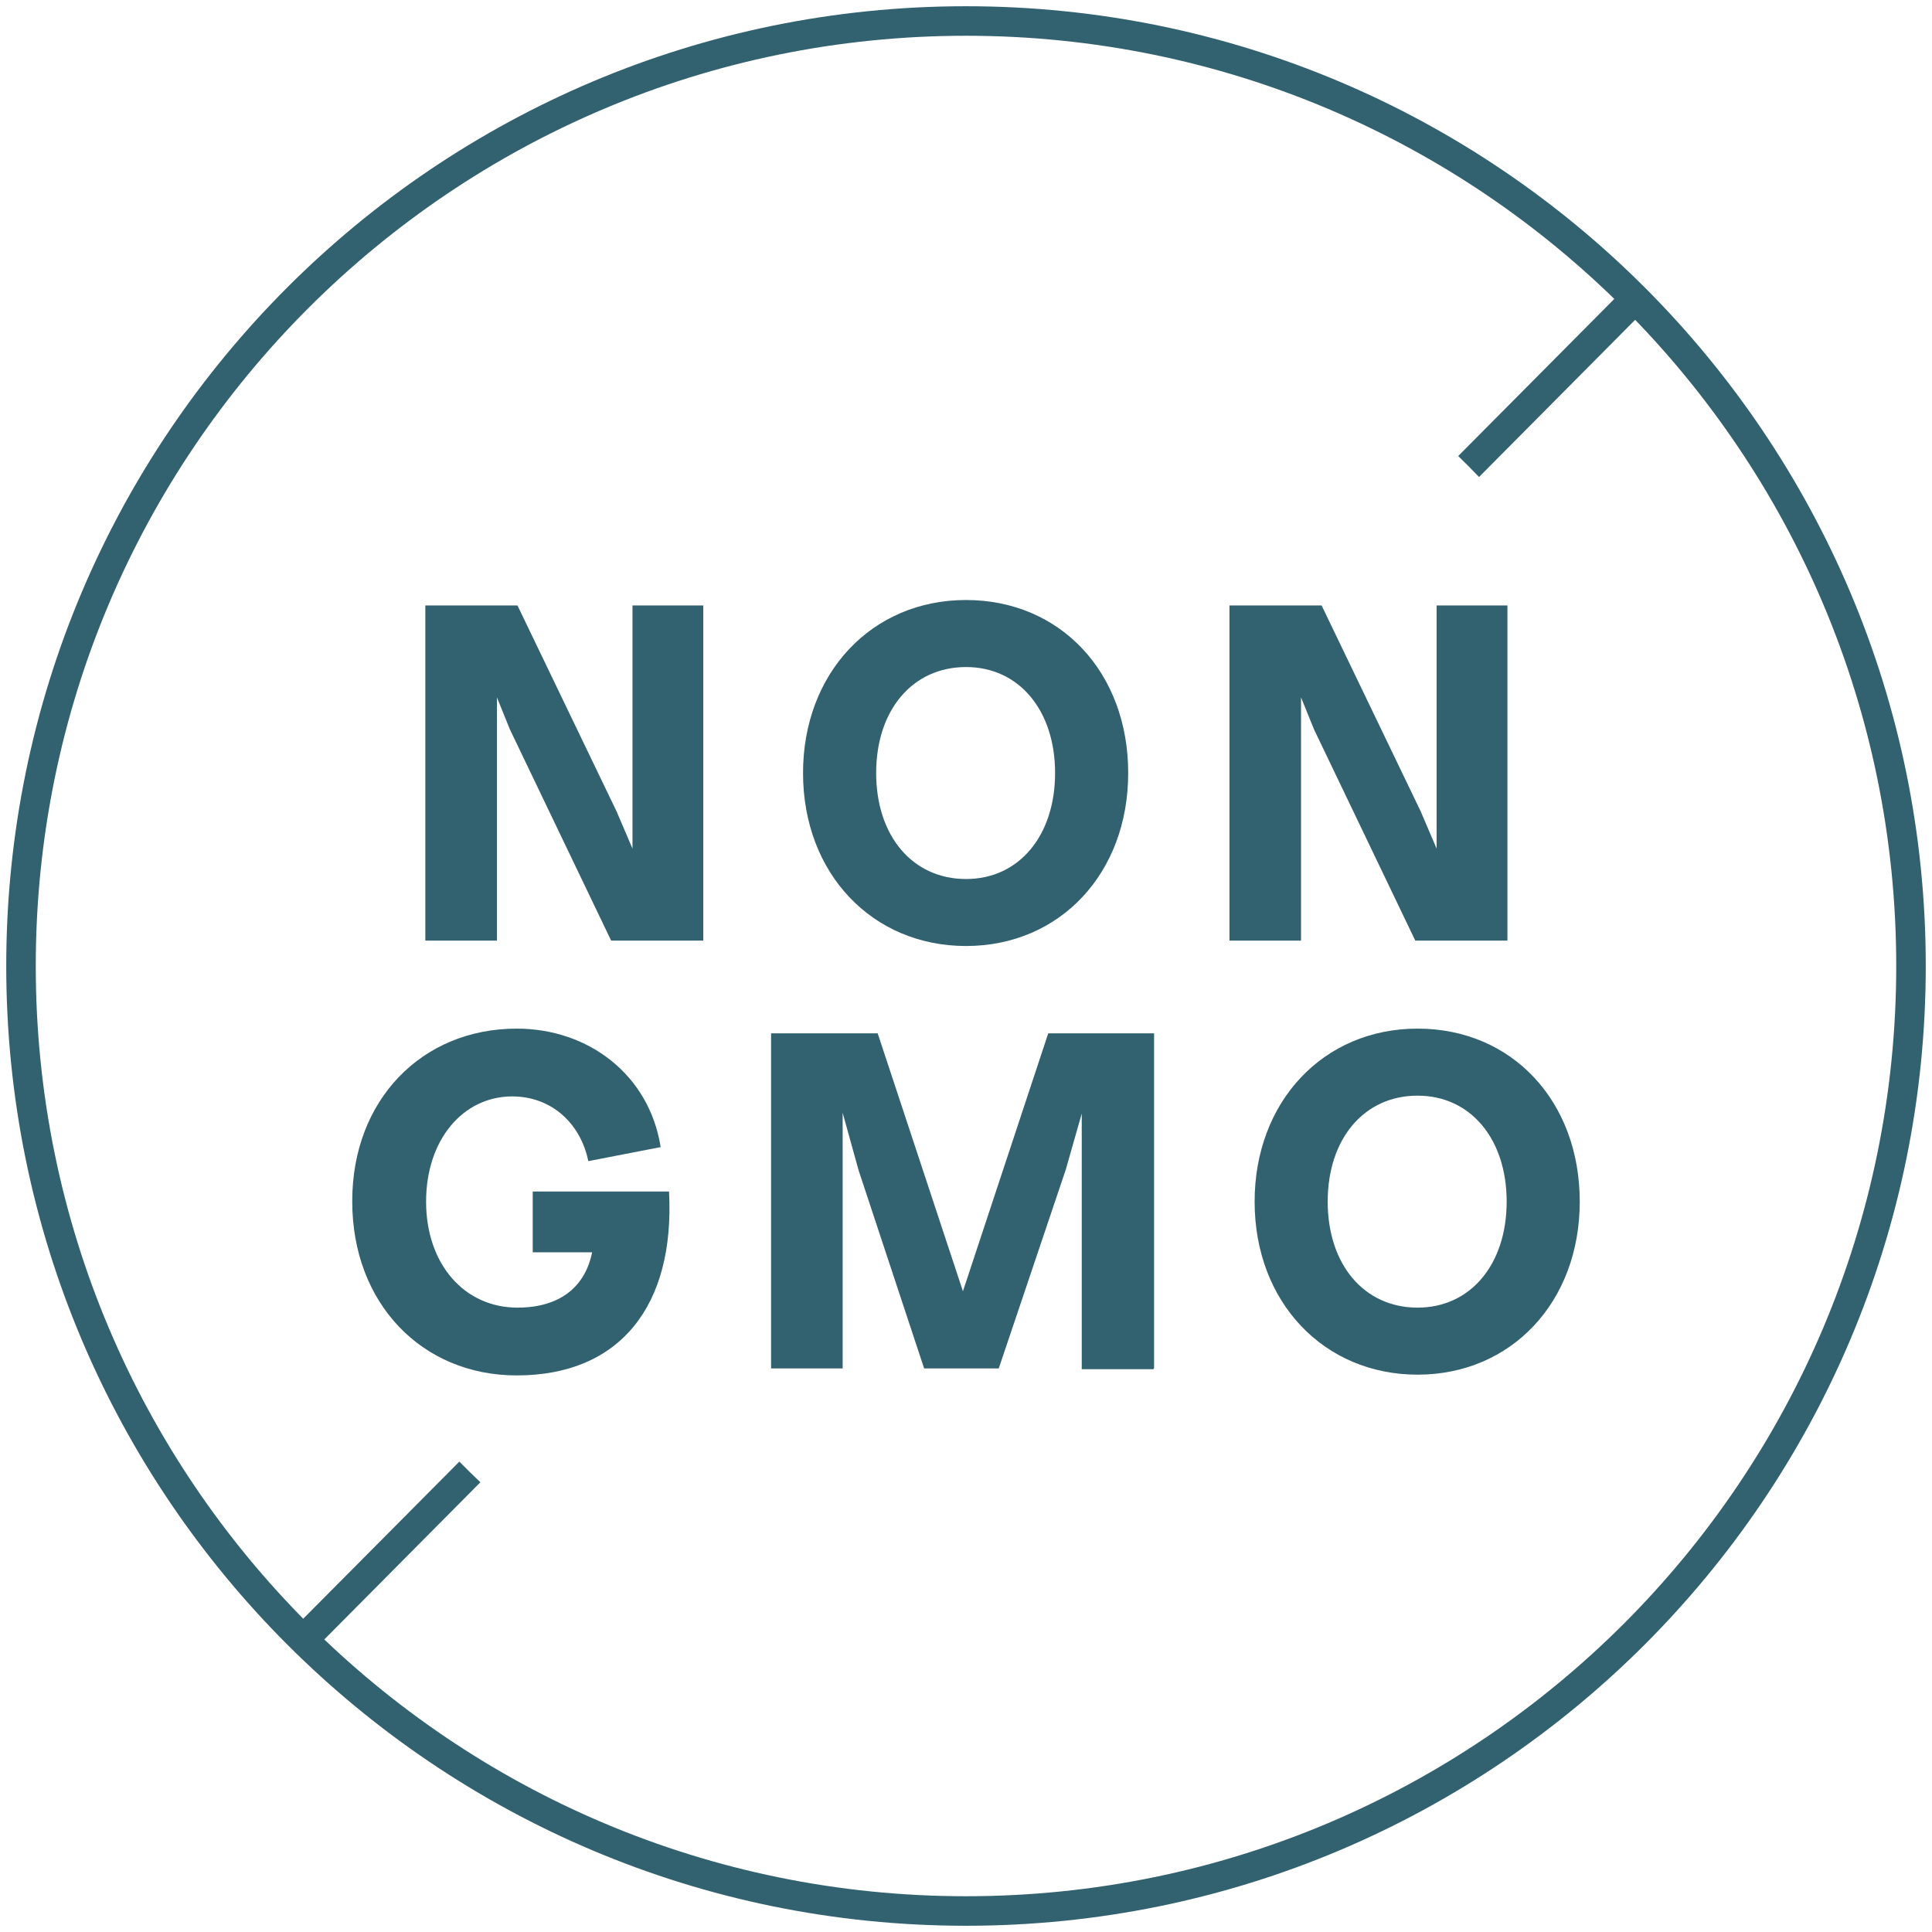 <svg xmlns="http://www.w3.org/2000/svg" fill="none" viewBox="0 0 46 46" height="46" width="46">
<path fill="#326170" d="M16.745 14.416V22.395H14.551L12.14 17.366L11.832 16.605V22.395H10.127V14.416H12.321L14.678 19.314L15.059 20.205V14.416H16.763H16.745Z"></path>
<path fill="#326170" d="M19.12 18.405C19.12 16.03 20.752 14.286 23 14.286C25.248 14.286 26.862 16.012 26.862 18.405C26.862 20.799 25.23 22.524 23 22.524C20.77 22.524 19.12 20.799 19.12 18.405ZM23 20.929C24.269 20.929 25.121 19.89 25.121 18.405C25.121 16.921 24.269 15.882 23 15.882C21.731 15.882 20.861 16.902 20.861 18.405C20.861 19.908 21.731 20.929 23 20.929Z"></path>
<path fill="#326170" d="M35.891 14.416V22.395H33.697L31.286 17.366L30.977 16.605V22.395H29.273V14.416H31.467L33.824 19.314L34.205 20.205V14.416H35.909H35.891Z"></path>
<path fill="#326170" d="M8.387 28.592C8.387 26.198 10.037 24.491 12.303 24.491C14.007 24.491 15.458 25.586 15.73 27.312L14.007 27.646C13.826 26.755 13.137 26.105 12.194 26.105C11.034 26.105 10.145 27.126 10.145 28.61C10.145 30.095 11.052 31.134 12.321 31.134C13.336 31.134 13.935 30.633 14.098 29.817H12.684V28.369H15.929C16.074 31.078 14.769 32.748 12.303 32.748C10.037 32.748 8.387 31.023 8.387 28.61V28.592Z"></path>
<path fill="#326170" d="M27.46 32.6H25.756V26.514L25.375 27.85L23.78 32.581H22.003L20.444 27.868L20.063 26.495V32.581H18.359V24.603H20.897L22.927 30.744L24.958 24.603H27.478V32.581L27.46 32.6Z"></path>
<path fill="#326170" d="M29.872 28.61C29.872 26.235 31.503 24.491 33.751 24.491C36 24.491 37.613 26.217 37.613 28.61C37.613 31.004 35.981 32.73 33.751 32.73C31.521 32.73 29.872 31.004 29.872 28.61ZM33.751 31.134C35.02 31.134 35.873 30.095 35.873 28.61C35.873 27.126 35.02 26.087 33.751 26.087C32.482 26.087 31.612 27.108 31.612 28.61C31.612 30.113 32.482 31.134 33.751 31.134Z"></path>
<path stroke-linejoin="round" stroke-linecap="round" stroke-width="0.703" stroke="#326170" d="M23 45.5C35.426 45.5 45.5 35.426 45.5 23C45.5 10.574 35.426 0.5 23 0.5C10.574 0.5 0.5 10.574 0.5 23C0.5 35.426 10.574 45.5 23 45.5Z"></path>
<path fill="#326170" d="M11.438 35.292C11.268 35.132 11.1 34.967 10.937 34.8L6.901 38.862L7.4 39.358L11.438 35.292ZM34.719 10.858L38.578 6.974L39.077 7.469L35.215 11.357C35.053 11.187 34.888 11.021 34.719 10.858Z" clip-rule="evenodd" fill-rule="evenodd"></path>
</svg>
